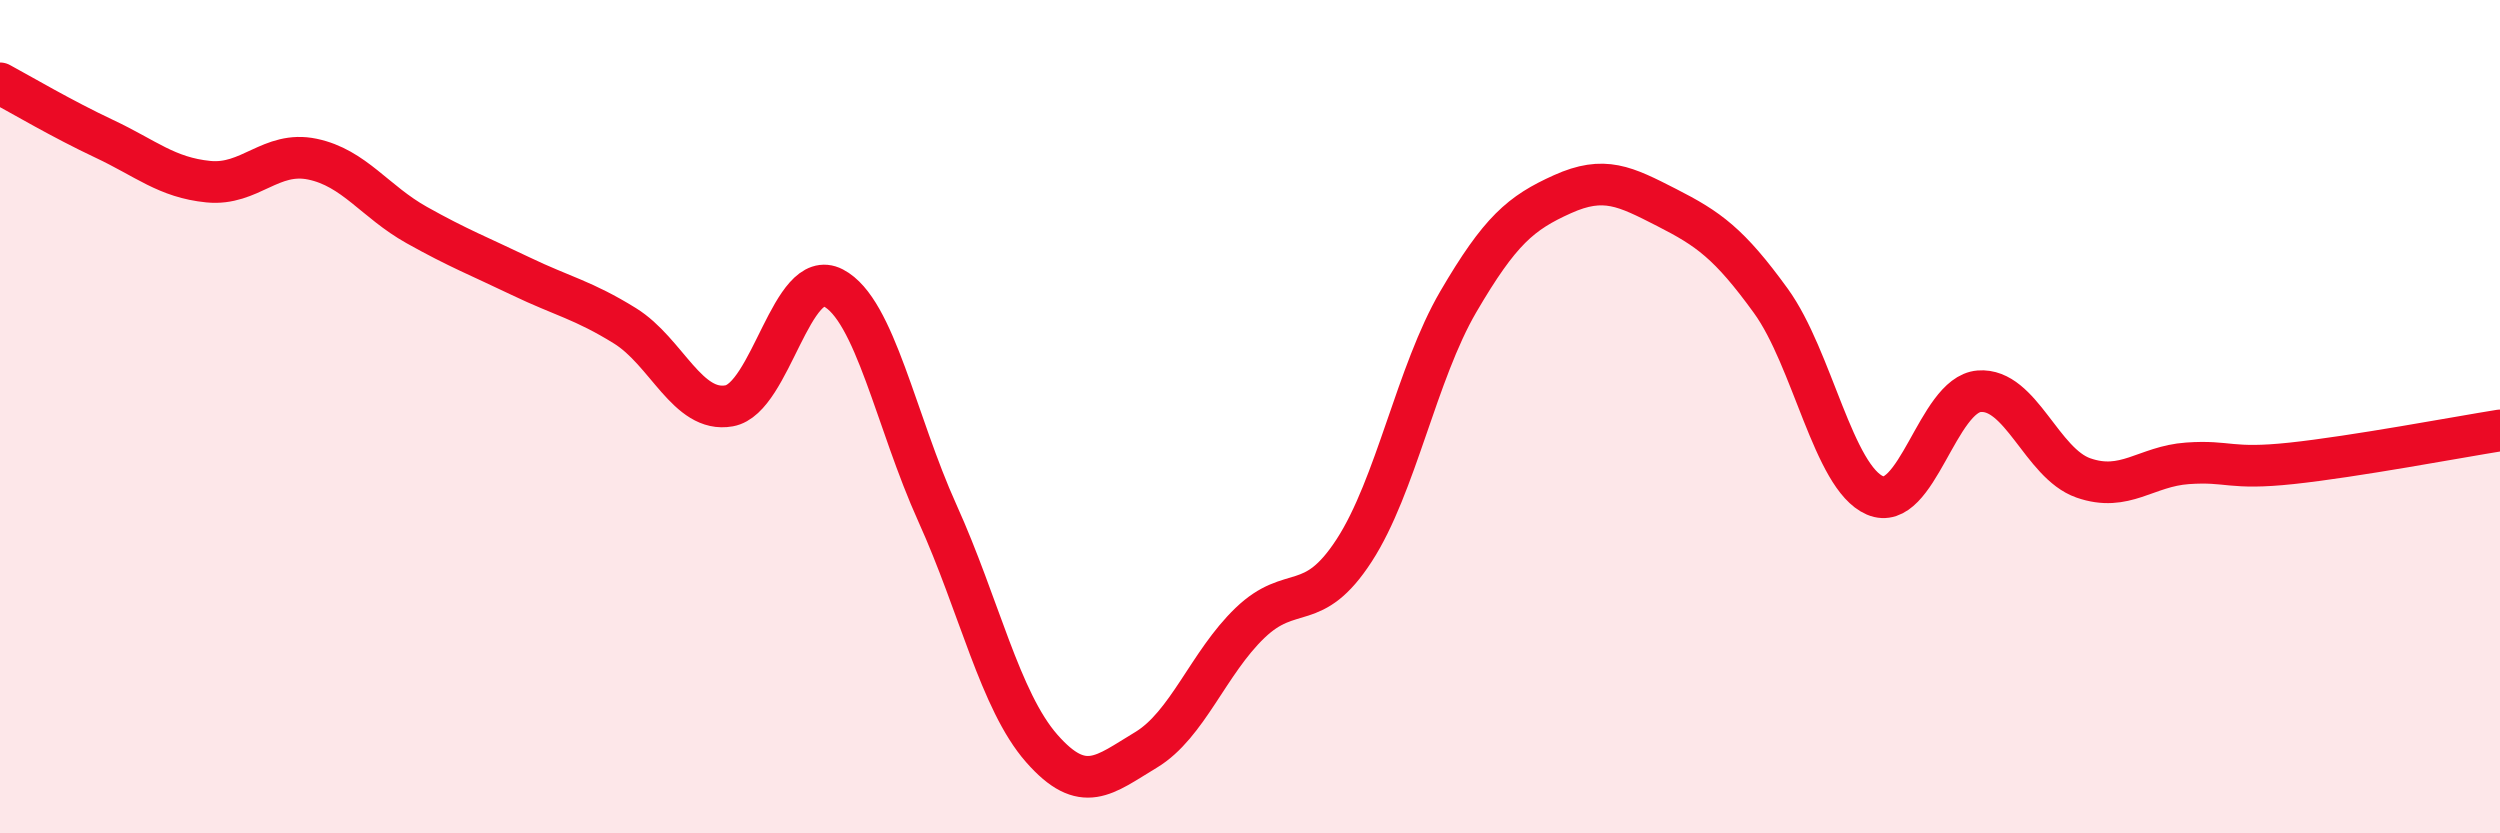 
    <svg width="60" height="20" viewBox="0 0 60 20" xmlns="http://www.w3.org/2000/svg">
      <path
        d="M 0,2 C 0.5,2.27 1.5,2.86 2.5,3.33 C 3.5,3.8 4,4.26 5,4.36 C 6,4.46 6.5,3.61 7.5,3.82 C 8.5,4.03 9,4.84 10,5.4 C 11,5.96 11.5,6.15 12.5,6.63 C 13.5,7.11 14,7.2 15,7.82 C 16,8.44 16.5,9.92 17.5,9.74 C 18.5,9.56 19,6.39 20,6.91 C 21,7.43 21.5,10.11 22.5,12.32 C 23.5,14.53 24,16.82 25,17.96 C 26,19.1 26.5,18.6 27.5,18 C 28.5,17.4 29,15.91 30,14.95 C 31,13.99 31.5,14.75 32.5,13.21 C 33.5,11.67 34,8.95 35,7.24 C 36,5.53 36.5,5.11 37.5,4.66 C 38.5,4.21 39,4.47 40,4.98 C 41,5.49 41.5,5.84 42.5,7.22 C 43.5,8.6 44,11.46 45,11.89 C 46,12.32 46.5,9.47 47.5,9.39 C 48.5,9.31 49,11.12 50,11.47 C 51,11.82 51.5,11.19 52.5,11.12 C 53.5,11.05 53.5,11.28 55,11.12 C 56.5,10.96 59,10.49 60,10.33L60 20L0 20Z"
        fill="#EB0A25"
        opacity="0.1"
        stroke-linecap="round"
        stroke-linejoin="round"
      />
      <path
        d="M 0,2 C 0.5,2.27 1.5,2.86 2.5,3.33 C 3.5,3.8 4,4.26 5,4.36 C 6,4.46 6.5,3.61 7.5,3.82 C 8.5,4.03 9,4.84 10,5.4 C 11,5.96 11.5,6.15 12.5,6.63 C 13.5,7.11 14,7.2 15,7.82 C 16,8.44 16.5,9.92 17.5,9.74 C 18.5,9.56 19,6.39 20,6.91 C 21,7.43 21.5,10.11 22.5,12.32 C 23.5,14.53 24,16.82 25,17.96 C 26,19.1 26.5,18.6 27.5,18 C 28.5,17.4 29,15.91 30,14.95 C 31,13.99 31.5,14.75 32.5,13.21 C 33.5,11.67 34,8.95 35,7.24 C 36,5.53 36.5,5.11 37.5,4.66 C 38.5,4.21 39,4.47 40,4.98 C 41,5.49 41.5,5.84 42.5,7.22 C 43.5,8.6 44,11.46 45,11.89 C 46,12.32 46.5,9.47 47.5,9.39 C 48.5,9.31 49,11.12 50,11.47 C 51,11.82 51.5,11.19 52.5,11.12 C 53.5,11.05 53.5,11.28 55,11.12 C 56.5,10.96 59,10.49 60,10.33"
        stroke="#EB0A25"
        stroke-width="1"
        fill="none"
        stroke-linecap="round"
        stroke-linejoin="round"
      />
    </svg>
  